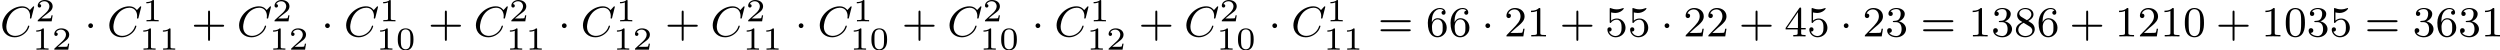 <?xml version='1.0' encoding='UTF-8'?>
<!-- This file was generated by dvisvgm 2.13.3 -->
<svg version='1.1' xmlns='http://www.w3.org/2000/svg' xmlns:xlink='http://www.w3.org/1999/xlink' width='932.058pt' height='18.775pt' viewBox='0 195.213 932.058 18.775'>
<defs>
<path id='g5-43' d='M3.475-1.809H5.818C5.93-1.809 6.105-1.809 6.105-1.993S5.93-2.176 5.818-2.176H3.475V-4.527C3.475-4.639 3.475-4.814 3.292-4.814S3.108-4.639 3.108-4.527V-2.176H.757C.646-2.176 .47-2.176 .47-1.993S.646-1.809 .757-1.809H3.108V.542C3.108 .654 3.108 .829 3.292 .829S3.475 .654 3.475 .542V-1.809Z'/>
<path id='g5-48' d='M3.897-2.542C3.897-3.395 3.81-3.913 3.547-4.423C3.196-5.125 2.55-5.3 2.112-5.3C1.108-5.3 .741-4.551 .63-4.328C.343-3.746 .327-2.957 .327-2.542C.327-2.016 .351-1.211 .733-.574C1.1 .016 1.69 .167 2.112 .167C2.495 .167 3.18 .048 3.579-.741C3.873-1.315 3.897-2.024 3.897-2.542ZM2.112-.056C1.841-.056 1.291-.183 1.124-1.02C1.036-1.474 1.036-2.224 1.036-2.638C1.036-3.188 1.036-3.746 1.124-4.184C1.291-4.997 1.913-5.077 2.112-5.077C2.383-5.077 2.933-4.941 3.092-4.216C3.188-3.778 3.188-3.18 3.188-2.638C3.188-2.168 3.188-1.451 3.092-1.004C2.925-.167 2.375-.056 2.112-.056Z'/>
<path id='g5-49' d='M2.503-5.077C2.503-5.292 2.487-5.3 2.271-5.3C1.945-4.981 1.522-4.79 .765-4.79V-4.527C.98-4.527 1.411-4.527 1.873-4.742V-.654C1.873-.359 1.849-.263 1.092-.263H.813V0C1.14-.024 1.825-.024 2.184-.024S3.236-.024 3.563 0V-.263H3.284C2.527-.263 2.503-.359 2.503-.654V-5.077Z'/>
<path id='g5-50' d='M2.248-1.626C2.375-1.745 2.71-2.008 2.837-2.12C3.332-2.574 3.802-3.013 3.802-3.738C3.802-4.686 3.005-5.3 2.008-5.3C1.052-5.3 .422-4.575 .422-3.866C.422-3.475 .733-3.419 .845-3.419C1.012-3.419 1.259-3.539 1.259-3.842C1.259-4.256 .861-4.256 .765-4.256C.996-4.838 1.53-5.037 1.921-5.037C2.662-5.037 3.045-4.407 3.045-3.738C3.045-2.909 2.463-2.303 1.522-1.339L.518-.303C.422-.215 .422-.199 .422 0H3.571L3.802-1.427H3.555C3.531-1.267 3.467-.869 3.371-.717C3.324-.654 2.718-.654 2.59-.654H1.172L2.248-1.626Z'/>
<path id='g5-51' d='M2.016-2.662C2.646-2.662 3.045-2.2 3.045-1.363C3.045-.367 2.479-.072 2.056-.072C1.618-.072 1.02-.231 .741-.654C1.028-.654 1.227-.837 1.227-1.1C1.227-1.355 1.044-1.538 .789-1.538C.574-1.538 .351-1.403 .351-1.084C.351-.327 1.164 .167 2.072 .167C3.132 .167 3.873-.566 3.873-1.363C3.873-2.024 3.347-2.63 2.534-2.805C3.164-3.029 3.634-3.571 3.634-4.208S2.917-5.3 2.088-5.3C1.235-5.3 .59-4.838 .59-4.232C.59-3.937 .789-3.81 .996-3.81C1.243-3.81 1.403-3.985 1.403-4.216C1.403-4.511 1.148-4.623 .972-4.631C1.307-5.069 1.921-5.093 2.064-5.093C2.271-5.093 2.877-5.029 2.877-4.208C2.877-3.65 2.646-3.316 2.534-3.188C2.295-2.941 2.112-2.925 1.626-2.893C1.474-2.885 1.411-2.877 1.411-2.774C1.411-2.662 1.482-2.662 1.618-2.662H2.016Z'/>
<path id='g5-52' d='M3.14-5.157C3.14-5.316 3.14-5.38 2.973-5.38C2.869-5.38 2.861-5.372 2.782-5.26L.239-1.57V-1.307H2.487V-.646C2.487-.351 2.463-.263 1.849-.263H1.666V0C2.343-.024 2.359-.024 2.813-.024S3.284-.024 3.961 0V-.263H3.778C3.164-.263 3.14-.351 3.14-.646V-1.307H3.985V-1.57H3.14V-5.157ZM2.542-4.511V-1.57H.518L2.542-4.511Z'/>
<path id='g5-53' d='M1.116-4.479C1.219-4.447 1.538-4.368 1.873-4.368C2.869-4.368 3.475-5.069 3.475-5.189C3.475-5.276 3.419-5.3 3.379-5.3C3.363-5.3 3.347-5.3 3.276-5.26C2.965-5.141 2.598-5.045 2.168-5.045C1.698-5.045 1.307-5.165 1.06-5.26C.98-5.3 .964-5.3 .956-5.3C.853-5.3 .853-5.212 .853-5.069V-2.734C.853-2.59 .853-2.495 .98-2.495C1.044-2.495 1.068-2.527 1.108-2.59C1.203-2.71 1.506-3.116 2.184-3.116C2.63-3.116 2.845-2.75 2.917-2.598C3.053-2.311 3.068-1.945 3.068-1.634C3.068-1.339 3.061-.909 2.837-.558C2.686-.319 2.367-.072 1.945-.072C1.427-.072 .917-.399 .733-.917C.757-.909 .805-.909 .813-.909C1.036-.909 1.211-1.052 1.211-1.299C1.211-1.594 .98-1.698 .821-1.698C.677-1.698 .422-1.618 .422-1.275C.422-.558 1.044 .167 1.961 .167C2.957 .167 3.802-.606 3.802-1.594C3.802-2.519 3.132-3.339 2.192-3.339C1.793-3.339 1.419-3.212 1.116-2.941V-4.479Z'/>
<path id='g5-54' d='M1.1-2.638C1.1-3.3 1.156-3.881 1.443-4.368C1.682-4.766 2.088-5.093 2.59-5.093C2.75-5.093 3.116-5.069 3.3-4.79C2.941-4.774 2.909-4.503 2.909-4.415C2.909-4.176 3.092-4.041 3.284-4.041C3.427-4.041 3.658-4.129 3.658-4.431C3.658-4.91 3.3-5.3 2.582-5.3C1.474-5.3 .351-4.248 .351-2.527C.351-.367 1.355 .167 2.128 .167C2.511 .167 2.925 .064 3.284-.279C3.602-.59 3.873-.925 3.873-1.618C3.873-2.662 3.084-3.395 2.2-3.395C1.626-3.395 1.283-3.029 1.1-2.638ZM2.128-.072C1.706-.072 1.443-.367 1.323-.59C1.14-.948 1.124-1.49 1.124-1.793C1.124-2.582 1.554-3.172 2.168-3.172C2.566-3.172 2.805-2.965 2.957-2.686C3.124-2.391 3.124-2.032 3.124-1.626S3.124-.869 2.965-.582C2.758-.215 2.479-.072 2.128-.072Z'/>
<path id='g5-56' d='M2.646-2.877C3.092-3.092 3.634-3.491 3.634-4.113C3.634-4.87 2.861-5.3 2.12-5.3C1.275-5.3 .59-4.718 .59-3.969C.59-3.674 .693-3.403 .893-3.172C1.028-3.005 1.06-2.989 1.554-2.678C.566-2.24 .351-1.658 .351-1.211C.351-.335 1.235 .167 2.104 .167C3.084 .167 3.873-.494 3.873-1.339C3.873-1.841 3.602-2.176 3.475-2.311C3.339-2.439 3.332-2.447 2.646-2.877ZM1.411-3.626C1.18-3.762 .988-3.993 .988-4.272C.988-4.774 1.538-5.093 2.104-5.093C2.726-5.093 3.236-4.67 3.236-4.113C3.236-3.65 2.877-3.26 2.407-3.029L1.411-3.626ZM1.801-2.534C1.833-2.519 2.742-1.961 2.877-1.873C3.005-1.801 3.419-1.546 3.419-1.068C3.419-.454 2.774-.072 2.12-.072C1.411-.072 .805-.558 .805-1.211C.805-1.809 1.251-2.279 1.801-2.534Z'/>
<path id='g5-61' d='M5.826-2.654C5.946-2.654 6.105-2.654 6.105-2.837S5.914-3.021 5.794-3.021H.781C.662-3.021 .47-3.021 .47-2.837S.63-2.654 .749-2.654H5.826ZM5.794-.964C5.914-.964 6.105-.964 6.105-1.148S5.946-1.331 5.826-1.331H.749C.63-1.331 .47-1.331 .47-1.148S.662-.964 .781-.964H5.794Z'/>
<path id='g2-48' d='M3.288-1.907C3.288-2.343 3.288-3.975 1.823-3.975S.359-2.343 .359-1.907C.359-1.476 .359 .126 1.823 .126S3.288-1.476 3.288-1.907ZM1.823-.066C1.572-.066 1.166-.185 1.022-.681C.927-1.028 .927-1.614 .927-1.985C.927-2.385 .927-2.845 1.01-3.168C1.16-3.706 1.614-3.784 1.823-3.784C2.098-3.784 2.493-3.652 2.624-3.198C2.714-2.881 2.72-2.445 2.72-1.985C2.72-1.602 2.72-.998 2.618-.664C2.451-.143 2.02-.066 1.823-.066Z'/>
<path id='g2-49' d='M2.146-3.796C2.146-3.975 2.122-3.975 1.943-3.975C1.548-3.593 .938-3.593 .723-3.593V-3.359C.879-3.359 1.273-3.359 1.632-3.527V-.508C1.632-.311 1.632-.233 1.016-.233H.759V0C1.088-.024 1.554-.024 1.889-.024S2.69-.024 3.019 0V-.233H2.762C2.146-.233 2.146-.311 2.146-.508V-3.796Z'/>
<path id='g2-50' d='M3.216-1.118H2.995C2.983-1.034 2.923-.64 2.833-.574C2.792-.538 2.307-.538 2.224-.538H1.106L1.871-1.16C2.074-1.321 2.606-1.704 2.792-1.883C2.971-2.062 3.216-2.367 3.216-2.792C3.216-3.539 2.54-3.975 1.739-3.975C.968-3.975 .43-3.467 .43-2.905C.43-2.6 .687-2.564 .753-2.564C.903-2.564 1.076-2.672 1.076-2.887C1.076-3.019 .998-3.21 .735-3.21C.873-3.515 1.237-3.742 1.65-3.742C2.277-3.742 2.612-3.276 2.612-2.792C2.612-2.367 2.331-1.931 1.913-1.548L.496-.251C.436-.191 .43-.185 .43 0H3.031L3.216-1.118Z'/>
<path id='g0-1' d='M1.618-1.993C1.618-2.264 1.395-2.439 1.18-2.439C.925-2.439 .733-2.232 .733-2C.733-1.73 .956-1.554 1.172-1.554C1.427-1.554 1.618-1.761 1.618-1.993Z'/>
<path id='g1-67' d='M6.344-5.396C6.352-5.428 6.368-5.475 6.368-5.515C6.368-5.571 6.32-5.611 6.265-5.611S6.185-5.587 6.121-5.515L5.563-4.902C5.491-5.005 5.069-5.611 4.136-5.611C2.287-5.611 .422-3.897 .422-2.064C.422-.677 1.474 .167 2.742 .167C3.786 .167 4.67-.47 5.101-1.092C5.364-1.482 5.467-1.865 5.467-1.913C5.467-1.985 5.42-2.016 5.348-2.016C5.252-2.016 5.236-1.977 5.212-1.889C4.878-.789 3.802-.096 2.845-.096C2.032-.096 1.18-.574 1.18-1.793C1.18-2.048 1.267-3.379 2.152-4.376C2.75-5.045 3.563-5.348 4.192-5.348C5.197-5.348 5.611-4.543 5.611-3.786C5.611-3.674 5.579-3.523 5.579-3.427C5.579-3.324 5.683-3.324 5.715-3.324C5.818-3.324 5.834-3.355 5.866-3.499L6.344-5.396Z'/>
</defs>
<g id='page6' transform='matrix(2 0 0 2 0 0)'>
<use x='0' y='104.394' xlink:href='#g1-67'/>
<use x='6.599' y='101.581' xlink:href='#g2-50'/>
<use x='6.036' y='106.868' xlink:href='#g2-49'/>
<use x='9.688' y='106.868' xlink:href='#g2-50'/>
<use x='15.721' y='104.394' xlink:href='#g0-1'/>
<use x='19.956' y='104.394' xlink:href='#g1-67'/>
<use x='26.554' y='101.581' xlink:href='#g2-49'/>
<use x='25.991' y='106.868' xlink:href='#g2-49'/>
<use x='29.644' y='106.868' xlink:href='#g2-49'/>
<use x='35.677' y='104.394' xlink:href='#g5-43'/>
<use x='44.145' y='104.394' xlink:href='#g1-67'/>
<use x='50.744' y='101.581' xlink:href='#g2-50'/>
<use x='50.181' y='106.868' xlink:href='#g2-49'/>
<use x='53.834' y='106.868' xlink:href='#g2-50'/>
<use x='59.867' y='104.394' xlink:href='#g0-1'/>
<use x='64.101' y='104.394' xlink:href='#g1-67'/>
<use x='70.699' y='101.581' xlink:href='#g2-49'/>
<use x='70.136' y='106.868' xlink:href='#g2-49'/>
<use x='73.789' y='106.868' xlink:href='#g2-48'/>
<use x='79.822' y='104.394' xlink:href='#g5-43'/>
<use x='88.29' y='104.394' xlink:href='#g1-67'/>
<use x='94.889' y='101.581' xlink:href='#g2-50'/>
<use x='94.326' y='106.868' xlink:href='#g2-49'/>
<use x='97.979' y='106.868' xlink:href='#g2-49'/>
<use x='104.012' y='104.394' xlink:href='#g0-1'/>
<use x='108.246' y='104.394' xlink:href='#g1-67'/>
<use x='114.845' y='101.581' xlink:href='#g2-49'/>
<use x='114.281' y='106.868' xlink:href='#g2-49'/>
<use x='117.934' y='106.868' xlink:href='#g2-50'/>
<use x='123.967' y='104.394' xlink:href='#g5-43'/>
<use x='132.436' y='104.394' xlink:href='#g1-67'/>
<use x='139.034' y='101.581' xlink:href='#g2-50'/>
<use x='138.471' y='106.868' xlink:href='#g2-49'/>
<use x='142.124' y='106.868' xlink:href='#g2-49'/>
<use x='148.157' y='104.394' xlink:href='#g0-1'/>
<use x='152.391' y='104.394' xlink:href='#g1-67'/>
<use x='158.99' y='101.581' xlink:href='#g2-49'/>
<use x='158.427' y='106.868' xlink:href='#g2-49'/>
<use x='162.079' y='106.868' xlink:href='#g2-48'/>
<use x='168.112' y='104.394' xlink:href='#g5-43'/>
<use x='176.581' y='104.394' xlink:href='#g1-67'/>
<use x='183.179' y='101.581' xlink:href='#g2-50'/>
<use x='182.616' y='106.868' xlink:href='#g2-49'/>
<use x='186.269' y='106.868' xlink:href='#g2-48'/>
<use x='192.302' y='104.394' xlink:href='#g0-1'/>
<use x='196.536' y='104.394' xlink:href='#g1-67'/>
<use x='203.135' y='101.581' xlink:href='#g2-49'/>
<use x='202.572' y='106.868' xlink:href='#g2-49'/>
<use x='206.225' y='106.868' xlink:href='#g2-50'/>
<use x='212.258' y='104.394' xlink:href='#g5-43'/>
<use x='220.726' y='104.394' xlink:href='#g1-67'/>
<use x='227.325' y='101.581' xlink:href='#g2-50'/>
<use x='226.761' y='106.868' xlink:href='#g2-49'/>
<use x='230.414' y='106.868' xlink:href='#g2-48'/>
<use x='236.447' y='104.394' xlink:href='#g0-1'/>
<use x='240.681' y='104.394' xlink:href='#g1-67'/>
<use x='247.28' y='101.581' xlink:href='#g2-49'/>
<use x='246.717' y='106.868' xlink:href='#g2-49'/>
<use x='250.37' y='106.868' xlink:href='#g2-49'/>
<use x='256.873' y='104.394' xlink:href='#g5-61'/>
<use x='265.812' y='104.394' xlink:href='#g5-54'/>
<use x='270.046' y='104.394' xlink:href='#g5-54'/>
<use x='276.162' y='104.394' xlink:href='#g0-1'/>
<use x='280.396' y='104.394' xlink:href='#g5-50'/>
<use x='284.631' y='104.394' xlink:href='#g5-49'/>
<use x='290.747' y='104.394' xlink:href='#g5-43'/>
<use x='299.215' y='104.394' xlink:href='#g5-53'/>
<use x='303.449' y='104.394' xlink:href='#g5-53'/>
<use x='309.565' y='104.394' xlink:href='#g0-1'/>
<use x='313.799' y='104.394' xlink:href='#g5-50'/>
<use x='318.034' y='104.394' xlink:href='#g5-50'/>
<use x='324.15' y='104.394' xlink:href='#g5-43'/>
<use x='332.618' y='104.394' xlink:href='#g5-52'/>
<use x='336.852' y='104.394' xlink:href='#g5-53'/>
<use x='342.968' y='104.394' xlink:href='#g0-1'/>
<use x='347.202' y='104.394' xlink:href='#g5-50'/>
<use x='351.437' y='104.394' xlink:href='#g5-51'/>
<use x='358.023' y='104.394' xlink:href='#g5-61'/>
<use x='366.962' y='104.394' xlink:href='#g5-49'/>
<use x='371.196' y='104.394' xlink:href='#g5-51'/>
<use x='375.43' y='104.394' xlink:href='#g5-56'/>
<use x='379.665' y='104.394' xlink:href='#g5-54'/>
<use x='385.781' y='104.394' xlink:href='#g5-43'/>
<use x='394.249' y='104.394' xlink:href='#g5-49'/>
<use x='398.483' y='104.394' xlink:href='#g5-50'/>
<use x='402.717' y='104.394' xlink:href='#g5-49'/>
<use x='406.951' y='104.394' xlink:href='#g5-48'/>
<use x='413.068' y='104.394' xlink:href='#g5-43'/>
<use x='421.536' y='104.394' xlink:href='#g5-49'/>
<use x='425.77' y='104.394' xlink:href='#g5-48'/>
<use x='430.004' y='104.394' xlink:href='#g5-51'/>
<use x='434.238' y='104.394' xlink:href='#g5-53'/>
<use x='440.825' y='104.394' xlink:href='#g5-61'/>
<use x='449.764' y='104.394' xlink:href='#g5-51'/>
<use x='453.998' y='104.394' xlink:href='#g5-54'/>
<use x='458.232' y='104.394' xlink:href='#g5-51'/>
<use x='462.466' y='104.394' xlink:href='#g5-49'/>
</g>
</svg>